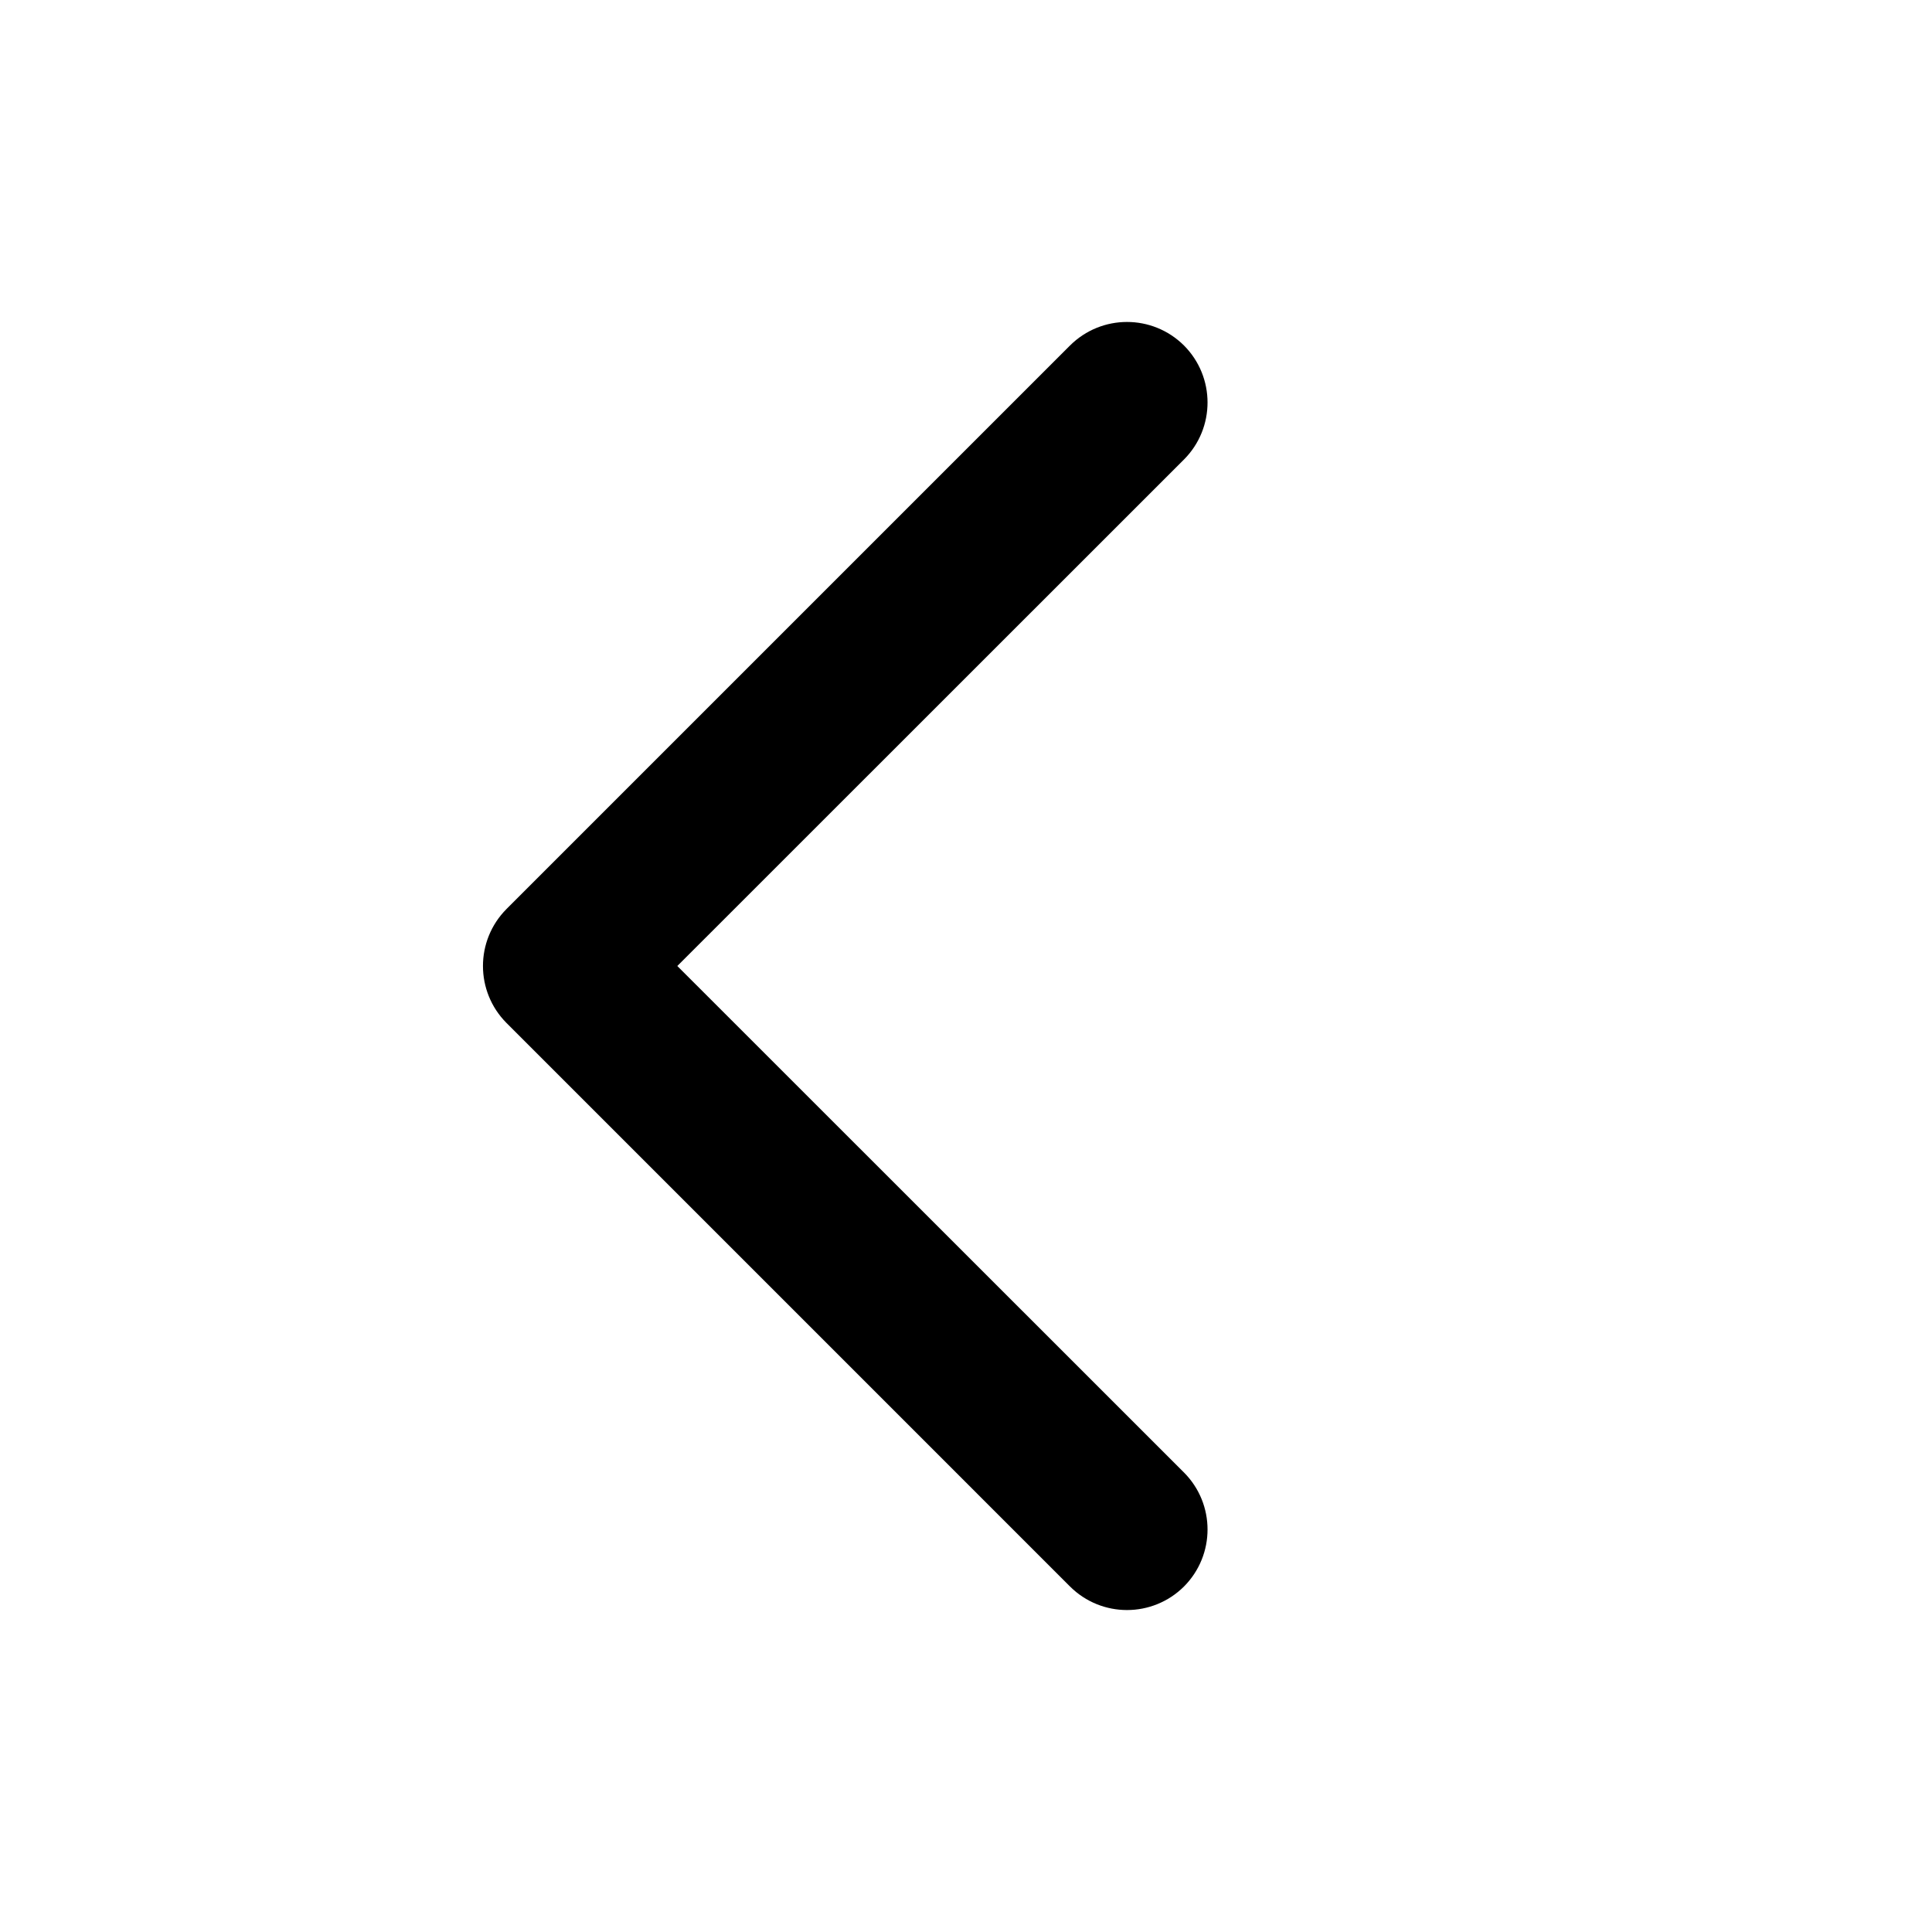 <svg xmlns="http://www.w3.org/2000/svg" viewBox="0 0 12 12" fill="none"><path d="M7.354 2.146C7.549 2.342 7.549 2.658 7.354 2.854L4.207 6L7.354 9.146C7.549 9.342 7.549 9.658 7.354 9.854C7.158 10.049 6.842 10.049 6.646 9.854L3.146 6.354C2.951 6.158 2.951 5.842 3.146 5.646L6.646 2.146C6.842 1.951 7.158 1.951 7.354 2.146Z" fill="currentColor"/></svg>